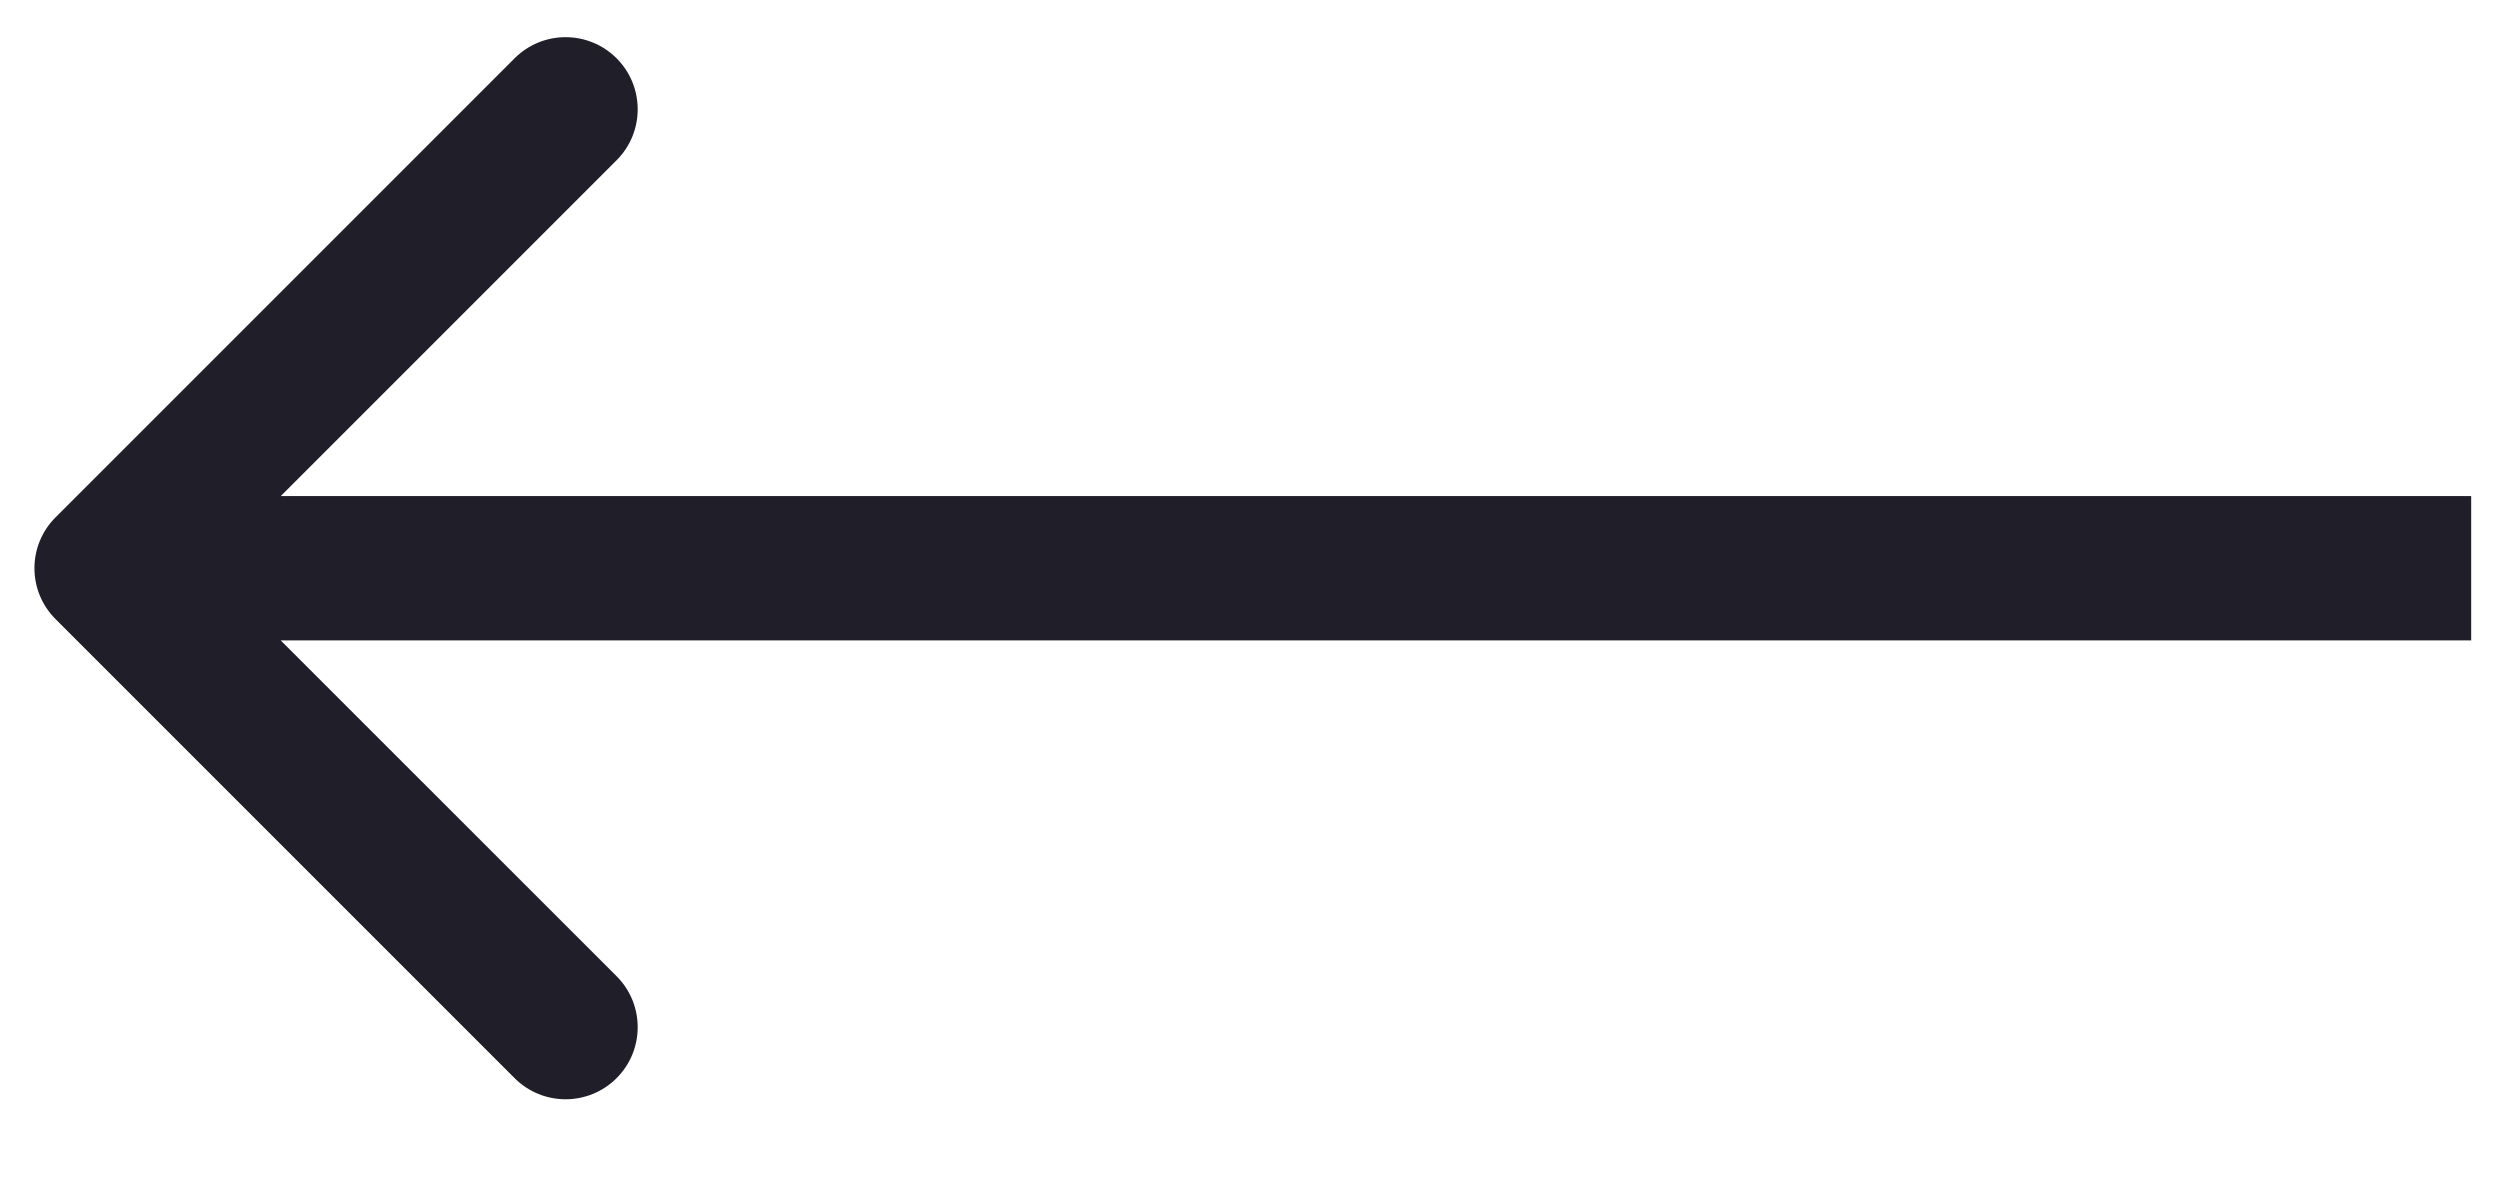 <svg width="19" height="9" viewBox="0 0 19 9" fill="none" xmlns="http://www.w3.org/2000/svg">
<path d="M0.423 3.931C0.208 4.145 0.208 4.492 0.423 4.706L3.911 8.194C4.125 8.408 4.472 8.408 4.686 8.194C4.9 7.98 4.9 7.633 4.686 7.419L1.585 4.319L4.686 1.218C4.9 1.004 4.9 0.657 4.686 0.443C4.472 0.229 4.125 0.229 3.911 0.443L0.423 3.931ZM18.781 3.77L0.81 3.77L0.81 4.867L18.781 4.867L18.781 3.77Z" fill="#201F29"/>
</svg>
